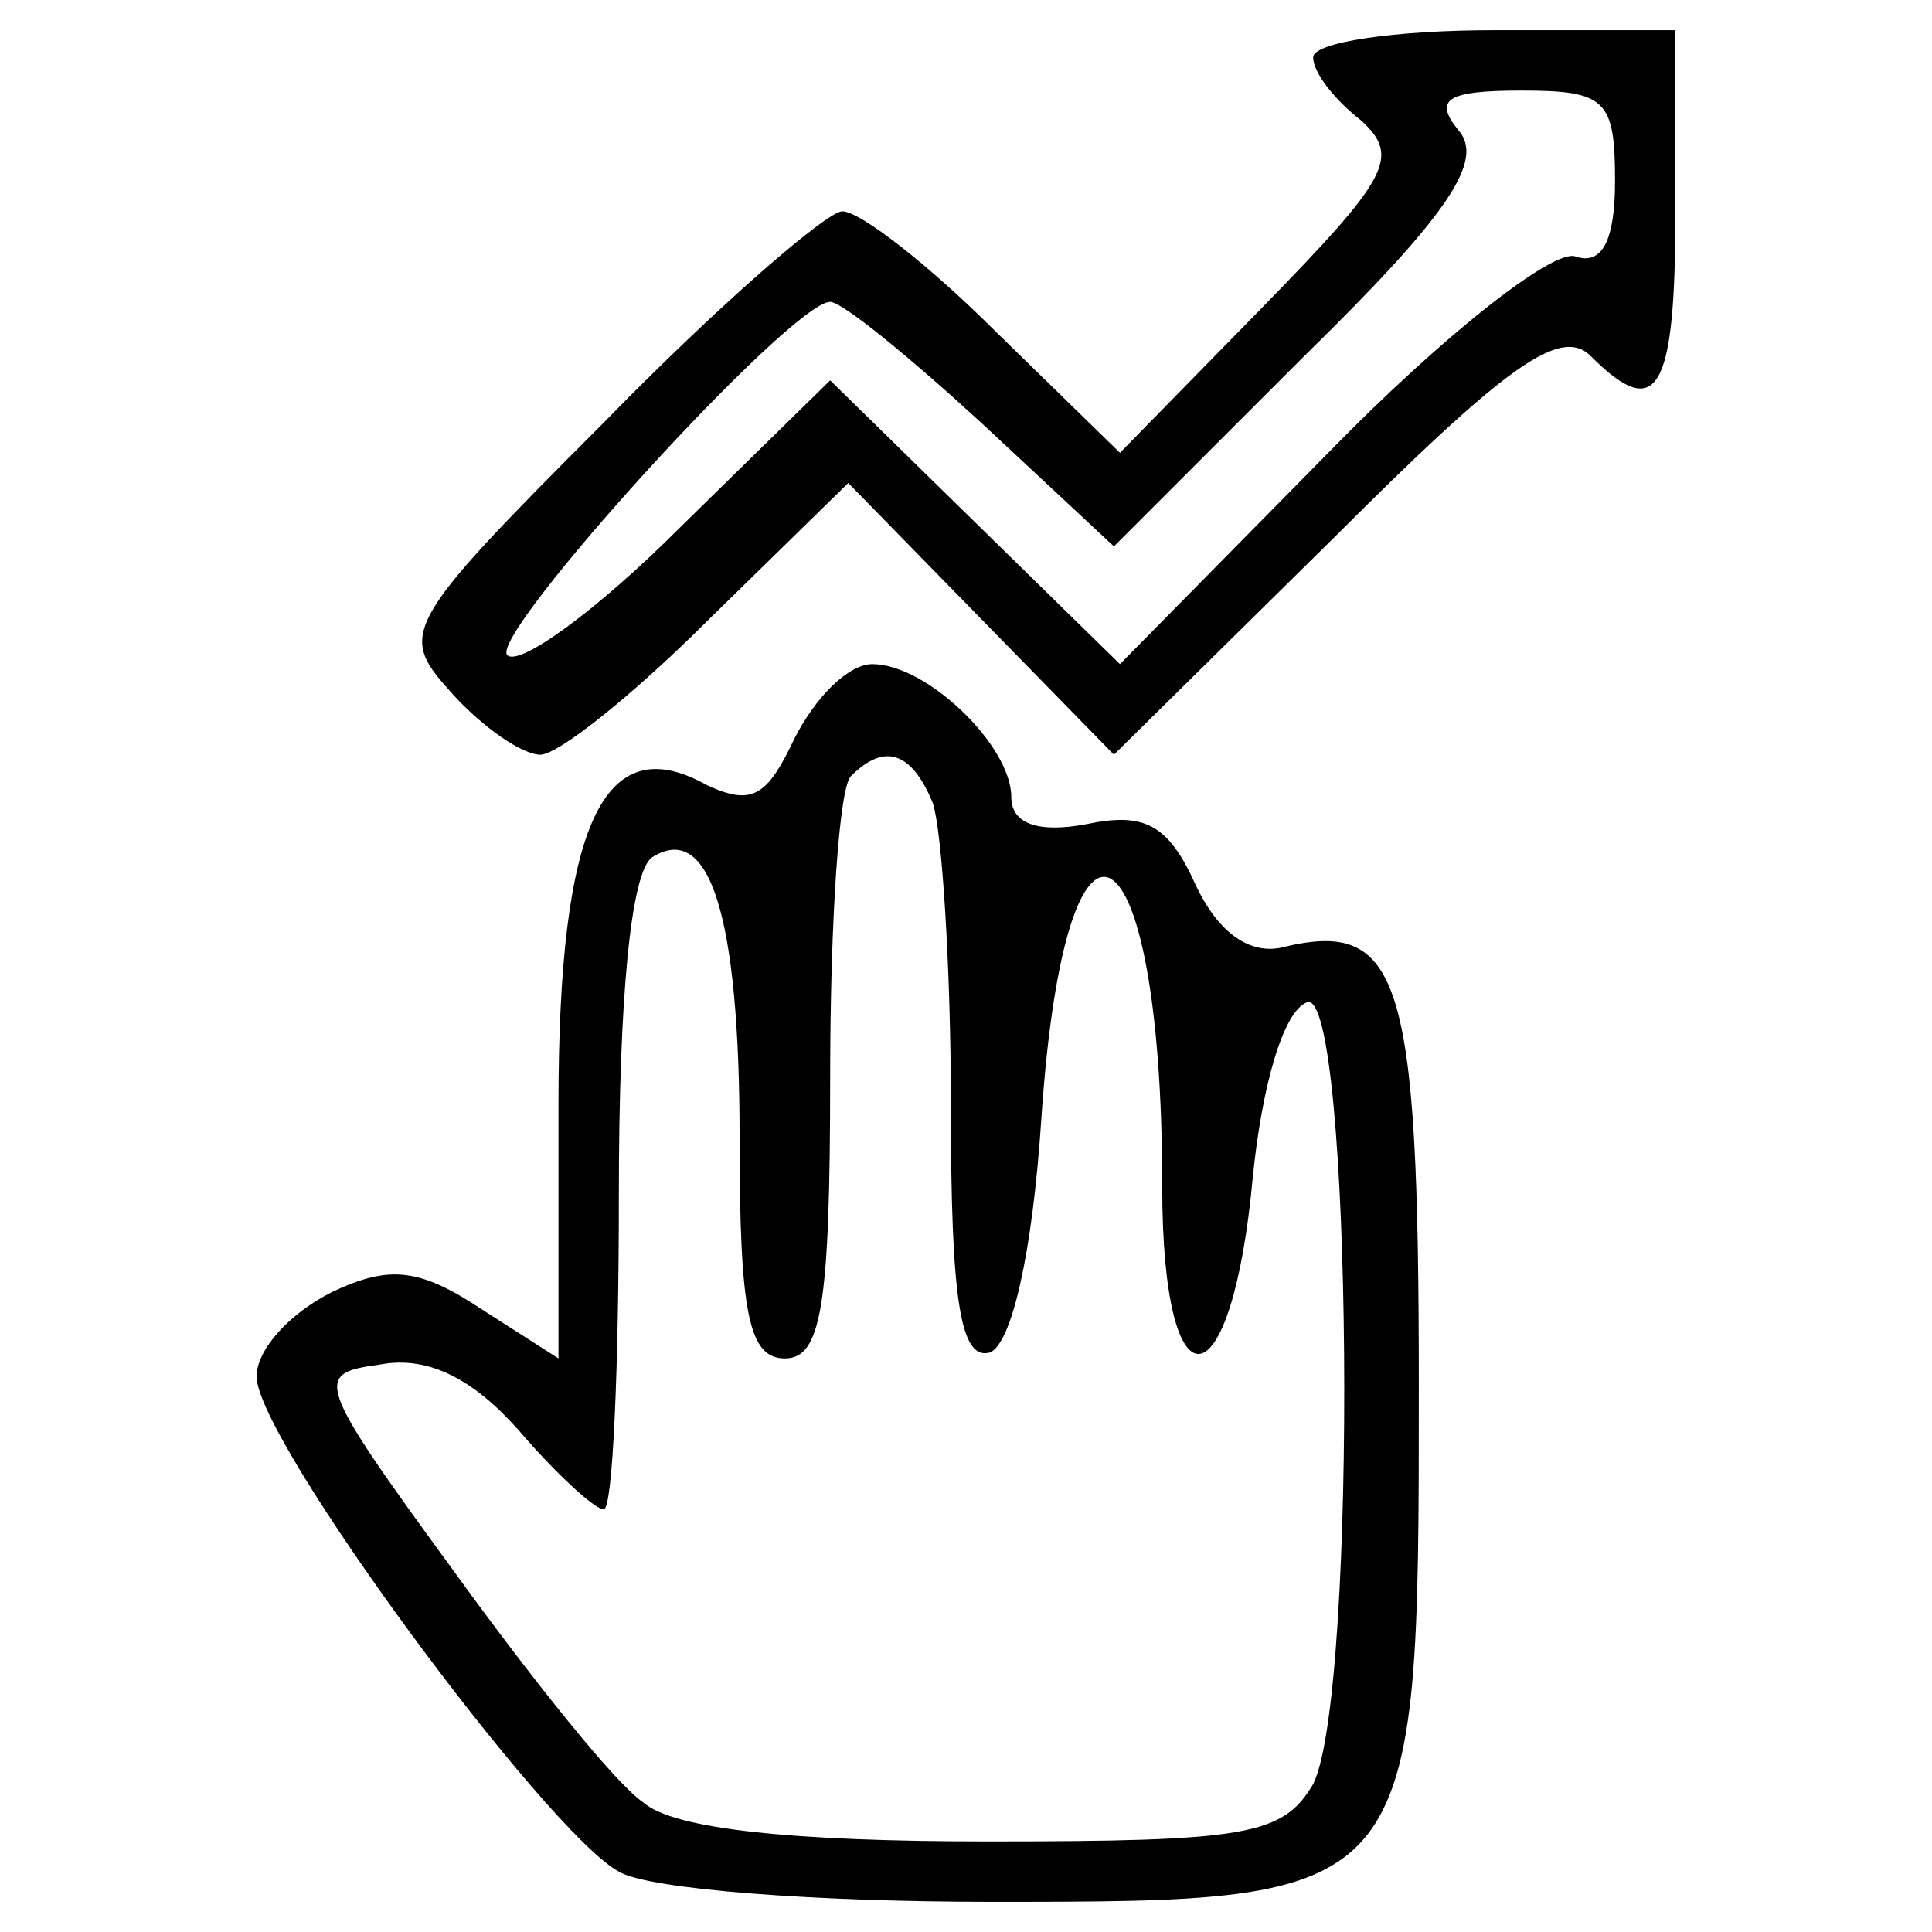 <svg preserveAspectRatio="xMidYMid meet" viewBox="0 0 64 64" version="1.0" xmlns="http://www.w3.org/2000/svg">
<g transform="translate(7.5,0) scale(1) translate(-0,-0)"><g stroke="none" fill="#000000" transform="translate(0,64) scale(0.1,-0.1)">
<path d="M360 621 c0 -5 7 -14 16 -21 13 -12 9 -19 -33 -62 l-47 -48 -41 40 c-22 22 -45 40 -51 40 -5 0 -41 -31 -79 -70 -68 -68 -68 -70 -50 -90 10 -11 23 -20 29 -20 6 0 31 20 56 45 l46 45 44 -45 44 -45 73 72 c57 57 75 70 85 60 22 -22 28 -12 28 48 l0 60 -60 0 c-33 0 -60 -4 -60 -9z m100 -41 c0 -19 -4 -28 -13 -25 -7 3 -44 -26 -82 -65 l-69 -70 -48 47 -48 47 -50 -49 c-27 -27 -53 -46 -57 -42 -6 7 94 117 107 117 4 0 26 -18 50 -40 l44 -41 63 63 c48 47 60 65 51 75 -8 10 -4 13 21 13 28 0 31 -3 31 -30z"></path>
<path d="M188 395 c-9 -19 -14 -22 -29 -15 -34 19 -49 -13 -49 -106 l0 -84 -25 16 c-21 14 -31 15 -50 6 -14 -7 -25 -19 -25 -28 0 -21 96 -151 120 -164 10 -6 66 -10 123 -10 142 0 142 0 142 171 0 136 -6 155 -46 145 -11 -2 -21 6 -28 21 -9 20 -17 24 -36 20 -16 -3 -25 0 -25 9 0 17 -28 44 -46 44 -8 0 -19 -11 -26 -25z m46 -21 c3 -9 6 -54 6 -101 0 -63 3 -84 13 -81 7 3 14 32 17 78 8 118 40 100 40 -23 0 -76 23 -73 30 3 3 30 10 55 18 58 15 5 17 -229 2 -259 -10 -17 -22 -19 -108 -19 -64 0 -104 4 -114 13 -9 6 -37 41 -63 77 -46 63 -46 65 -24 68 16 3 31 -5 46 -22 12 -14 25 -26 28 -26 3 0 5 47 5 104 0 66 4 107 11 112 19 12 29 -19 29 -93 0 -58 3 -73 15 -73 12 0 15 17 15 93 0 52 3 97 7 100 11 11 20 8 27 -9z"></path>
</g>
</g></svg>